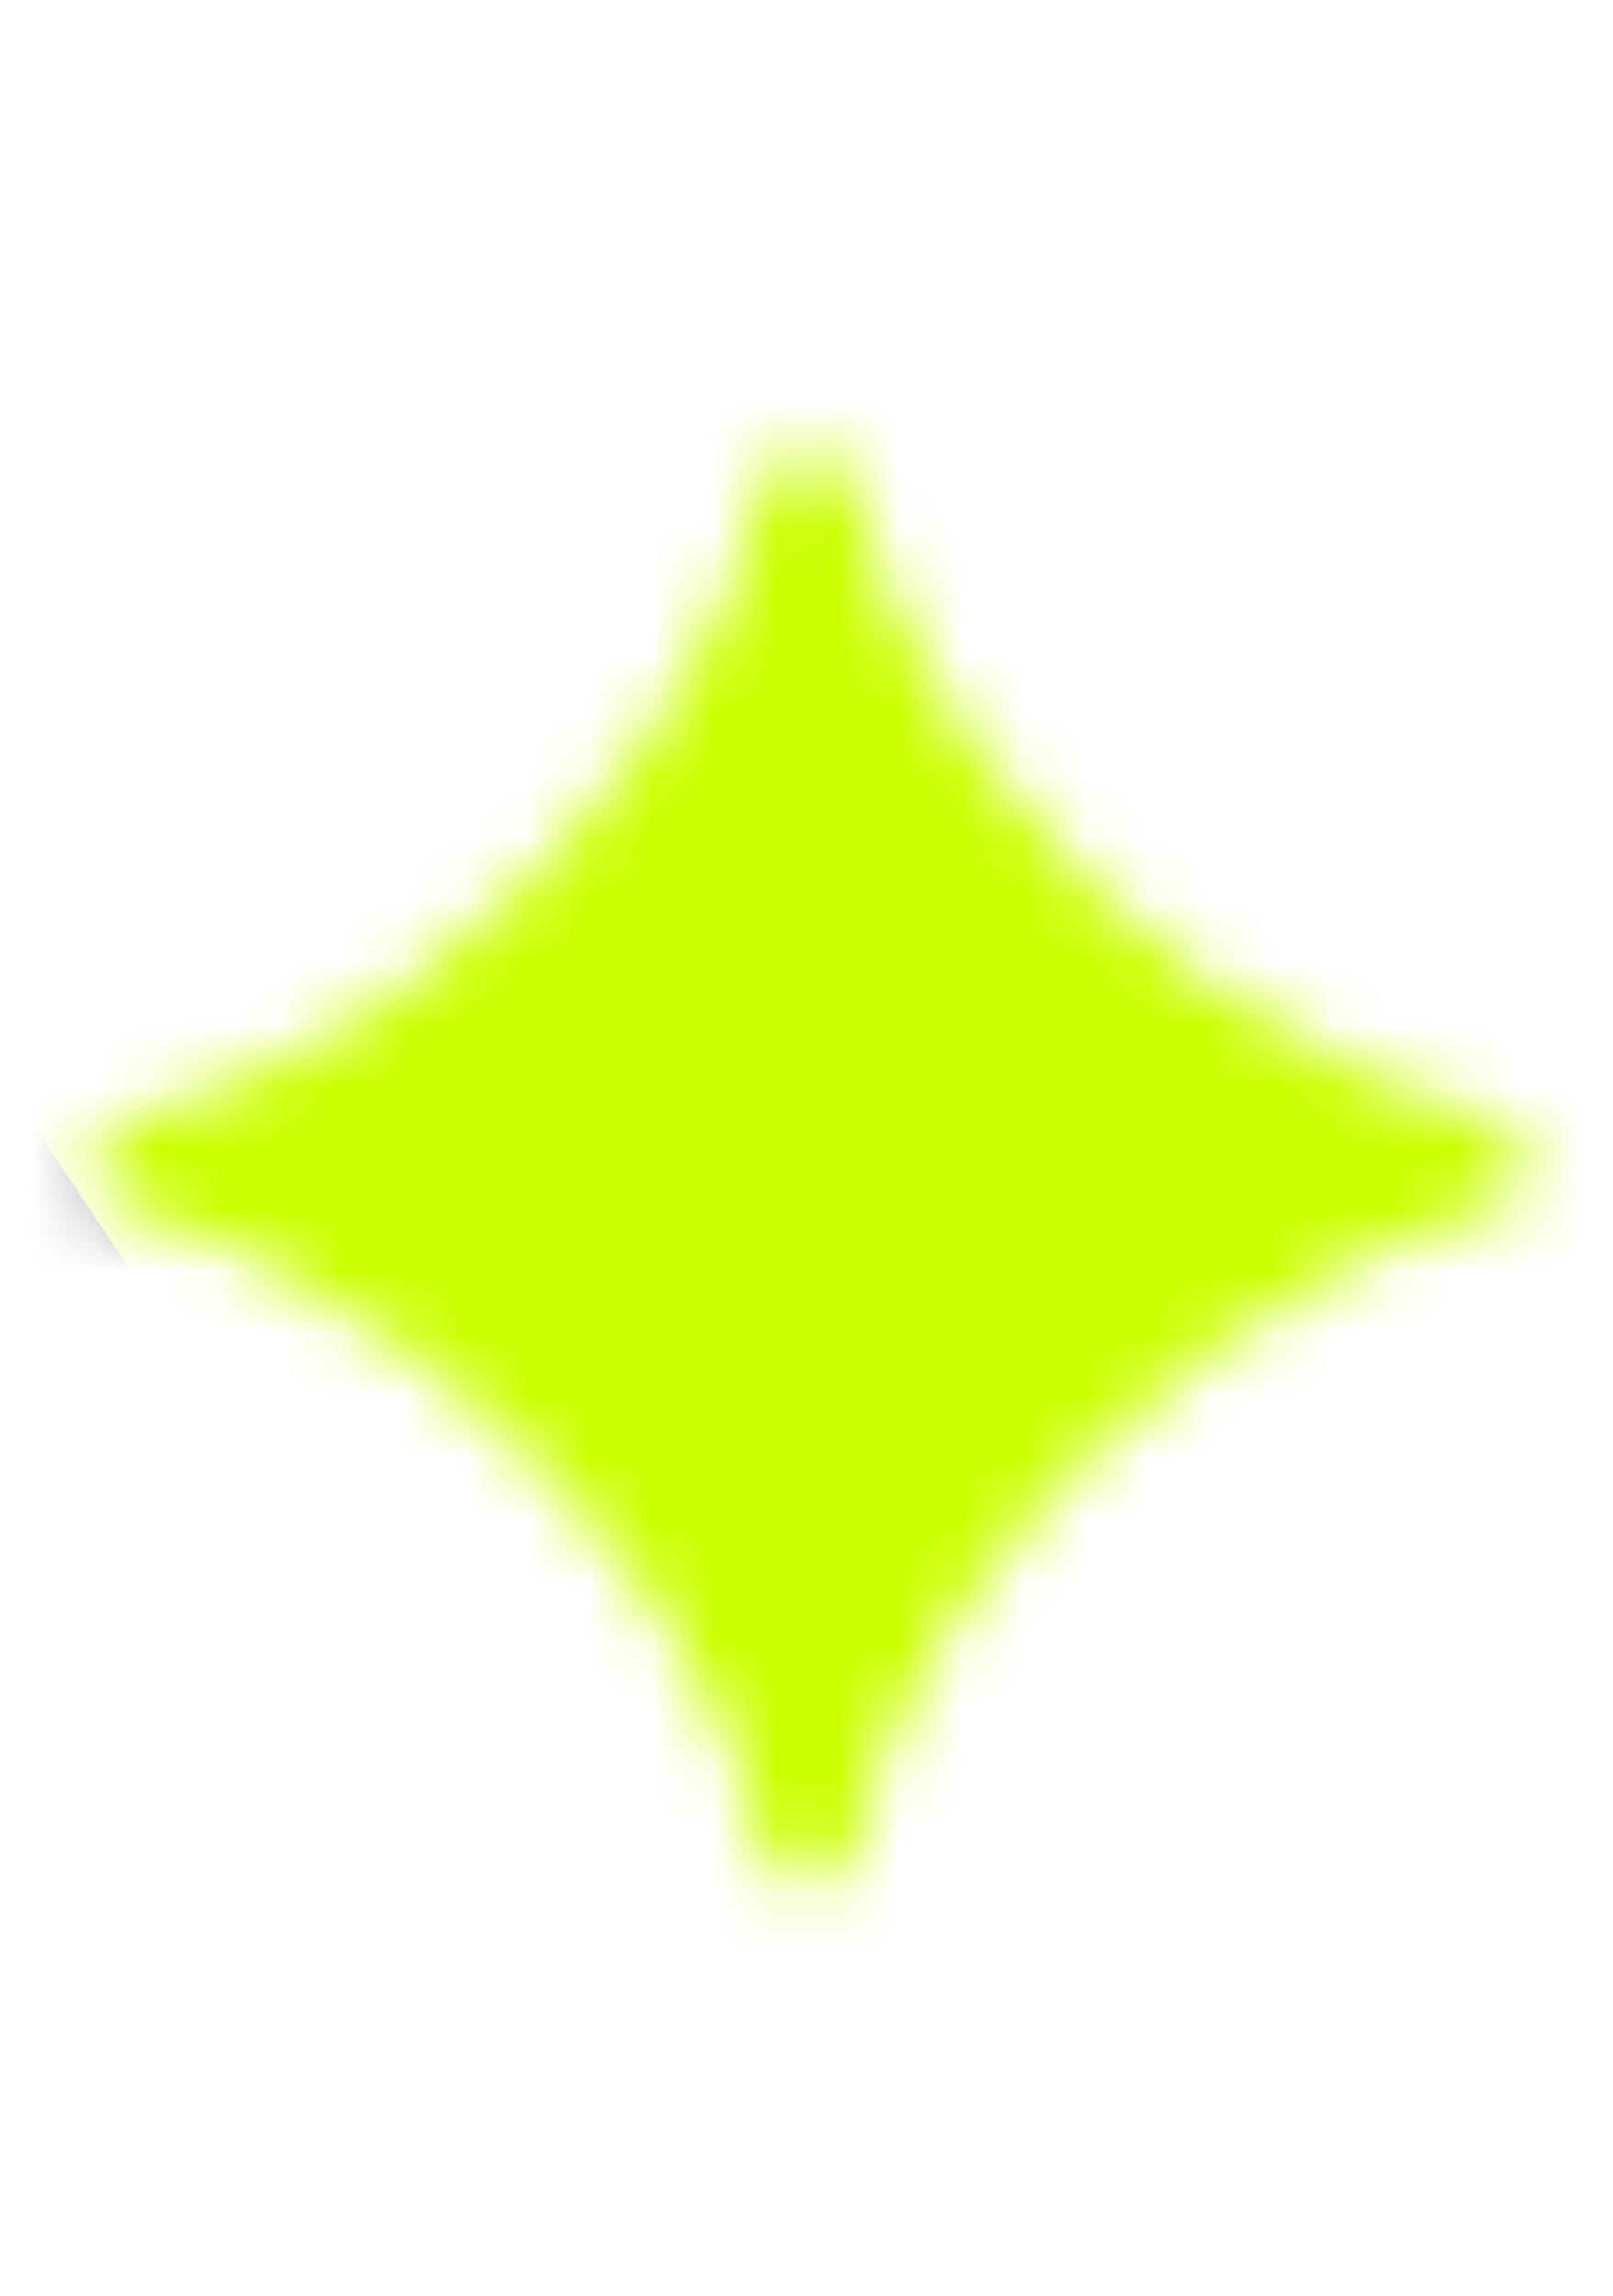 <svg width="26" height="37" viewBox="0 0 26 37" fill="none" xmlns="http://www.w3.org/2000/svg">
<mask id="mask0_73_1306" style="mask-type:alpha" maskUnits="userSpaceOnUse" x="1" y="7" width="24" height="24">
<path d="M13.65 30.25H12.4C12.192 28.97 11.627 27.572 10.674 26.054C8.77 23.048 4.931 20.102 1.628 19.418V18.168C3.264 17.811 4.871 17.067 6.419 15.966C9.573 13.734 11.894 10.401 12.4 7.395H13.65C13.948 8.972 14.632 10.49 15.704 12.037C17.816 15.103 21.12 17.364 24.482 18.168V19.418C22.786 19.775 21.06 20.608 19.364 21.888C15.912 24.477 14.097 27.691 13.65 30.25Z" fill="#CCFF00"/>
</mask>
<g mask="url(#mask0_73_1306)">
<rect x="-92.13" y="-20.913" width="201.783" height="313.696" rx="13.565" fill="#CCFF00"/>
<g filter="url(#filter0_f_73_1306)">
<ellipse cx="-1.436" cy="-3.773" rx="30.048" ry="27.408" transform="rotate(-124.782 -1.436 -3.773)" fill="#CCFF00"/>
</g>
<g filter="url(#filter1_f_73_1306)">
<path d="M-4.53 28.401C15.803 42.314 10.208 66.055 17.859 69.945C27.475 74.834 37.081 55.222 33.92 43.592C30.193 29.883 -18.31 18.973 -4.53 28.401Z" fill="#CCFF00"/>
</g>
<g filter="url(#filter2_f_73_1306)">
<path d="M3.154 57.992C7.465 64.198 12.791 64.824 17.242 61.733C26.528 55.283 -8.22 -1.794 -21.727 -4.712C-31.652 -6.856 -39.124 -0.508 -37.506 7.896C-35.677 17.392 -36.616 17.532 -29.118 22.902C-22.862 27.382 -14.817 31.771 -8.484 37.071C-2.557 42.032 -0.674 52.48 3.154 57.992Z" fill="#43474F"/>
</g>
</g>
<defs>
<filter id="filter0_f_73_1306" x="-50.322" y="-53.582" width="97.772" height="99.618" filterUnits="userSpaceOnUse" color-interpolation-filters="sRGB">
<feFlood flood-opacity="0" result="BackgroundImageFix"/>
<feBlend mode="normal" in="SourceGraphic" in2="BackgroundImageFix" result="shape"/>
<feGaussianBlur stdDeviation="10.295" result="effect1_foregroundBlur_73_1306"/>
</filter>
<filter id="filter1_f_73_1306" x="-28.951" y="2.9" width="85.448" height="89.776" filterUnits="userSpaceOnUse" color-interpolation-filters="sRGB">
<feFlood flood-opacity="0" result="BackgroundImageFix"/>
<feBlend mode="normal" in="SourceGraphic" in2="BackgroundImageFix" result="shape"/>
<feGaussianBlur stdDeviation="10.982" result="effect1_foregroundBlur_73_1306"/>
</filter>
<filter id="filter2_f_73_1306" x="-59.69" y="-27.095" width="100.451" height="112.602" filterUnits="userSpaceOnUse" color-interpolation-filters="sRGB">
<feFlood flood-opacity="0" result="BackgroundImageFix"/>
<feBlend mode="normal" in="SourceGraphic" in2="BackgroundImageFix" result="shape"/>
<feGaussianBlur stdDeviation="10.982" result="effect1_foregroundBlur_73_1306"/>
</filter>
</defs>
</svg>
